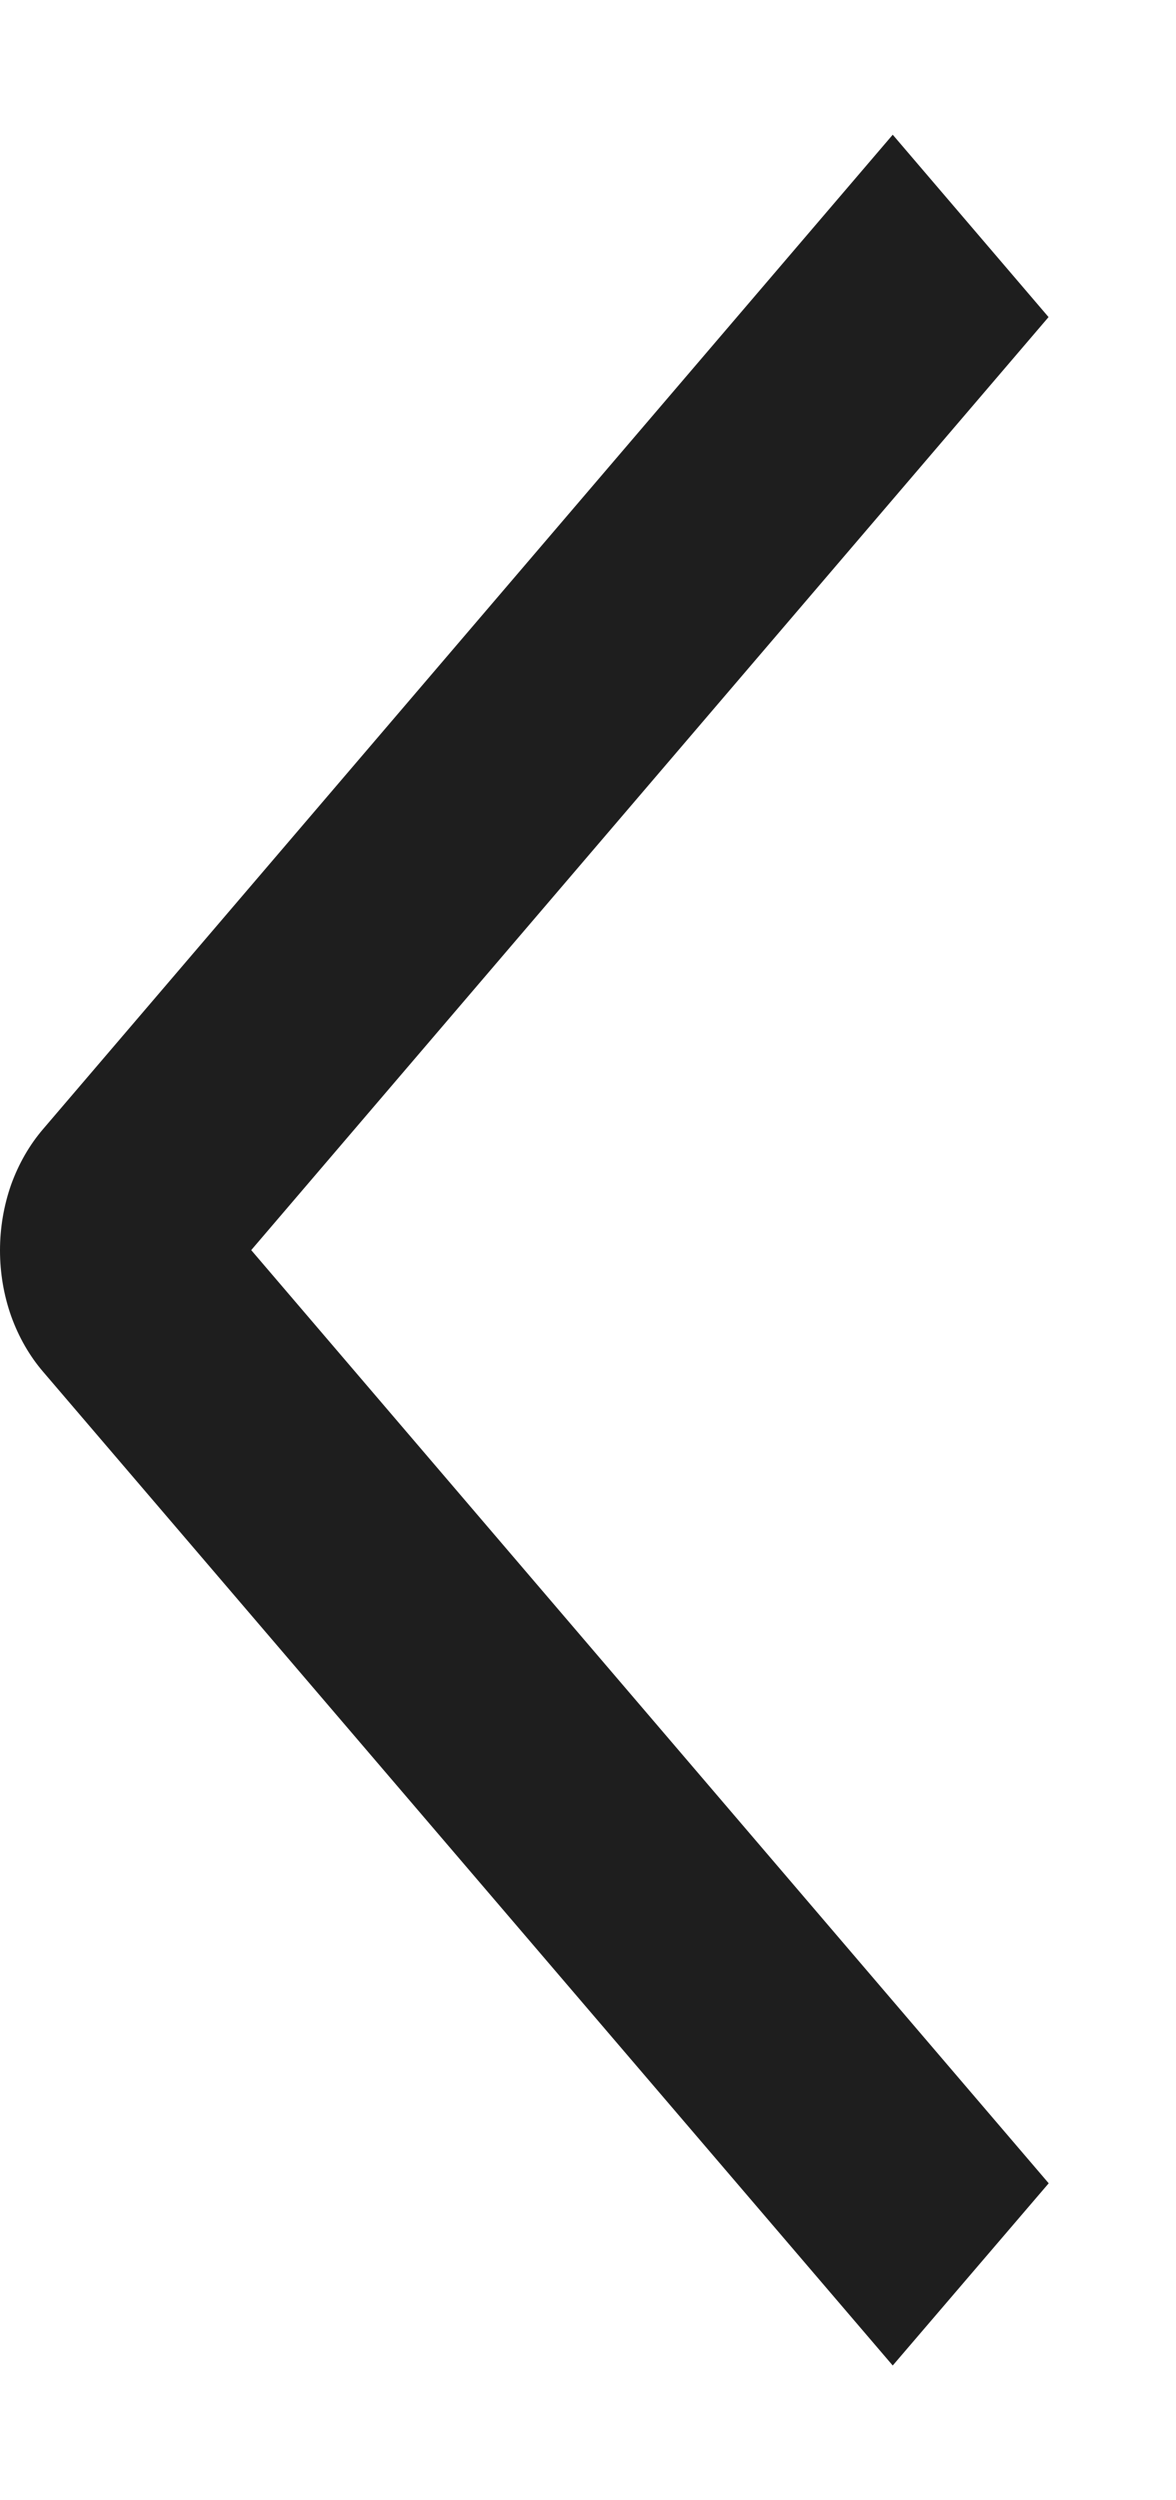 <svg width="8" height="17" viewBox="0 0 8 17" fill="none" xmlns="http://www.w3.org/2000/svg">
<path d="M7.134 14.845L6.073 16.084L0.294 9.328C0.201 9.22 0.127 9.091 0.076 8.949C0.026 8.808 1.1571e-06 8.656 1.13414e-06 8.502C1.11117e-06 8.348 0.026 8.196 0.076 8.054C0.127 7.913 0.201 7.784 0.294 7.676L6.073 0.916L7.133 2.156L1.709 8.5L7.134 14.845Z" fill="#1E1E1E"/>
</svg>
